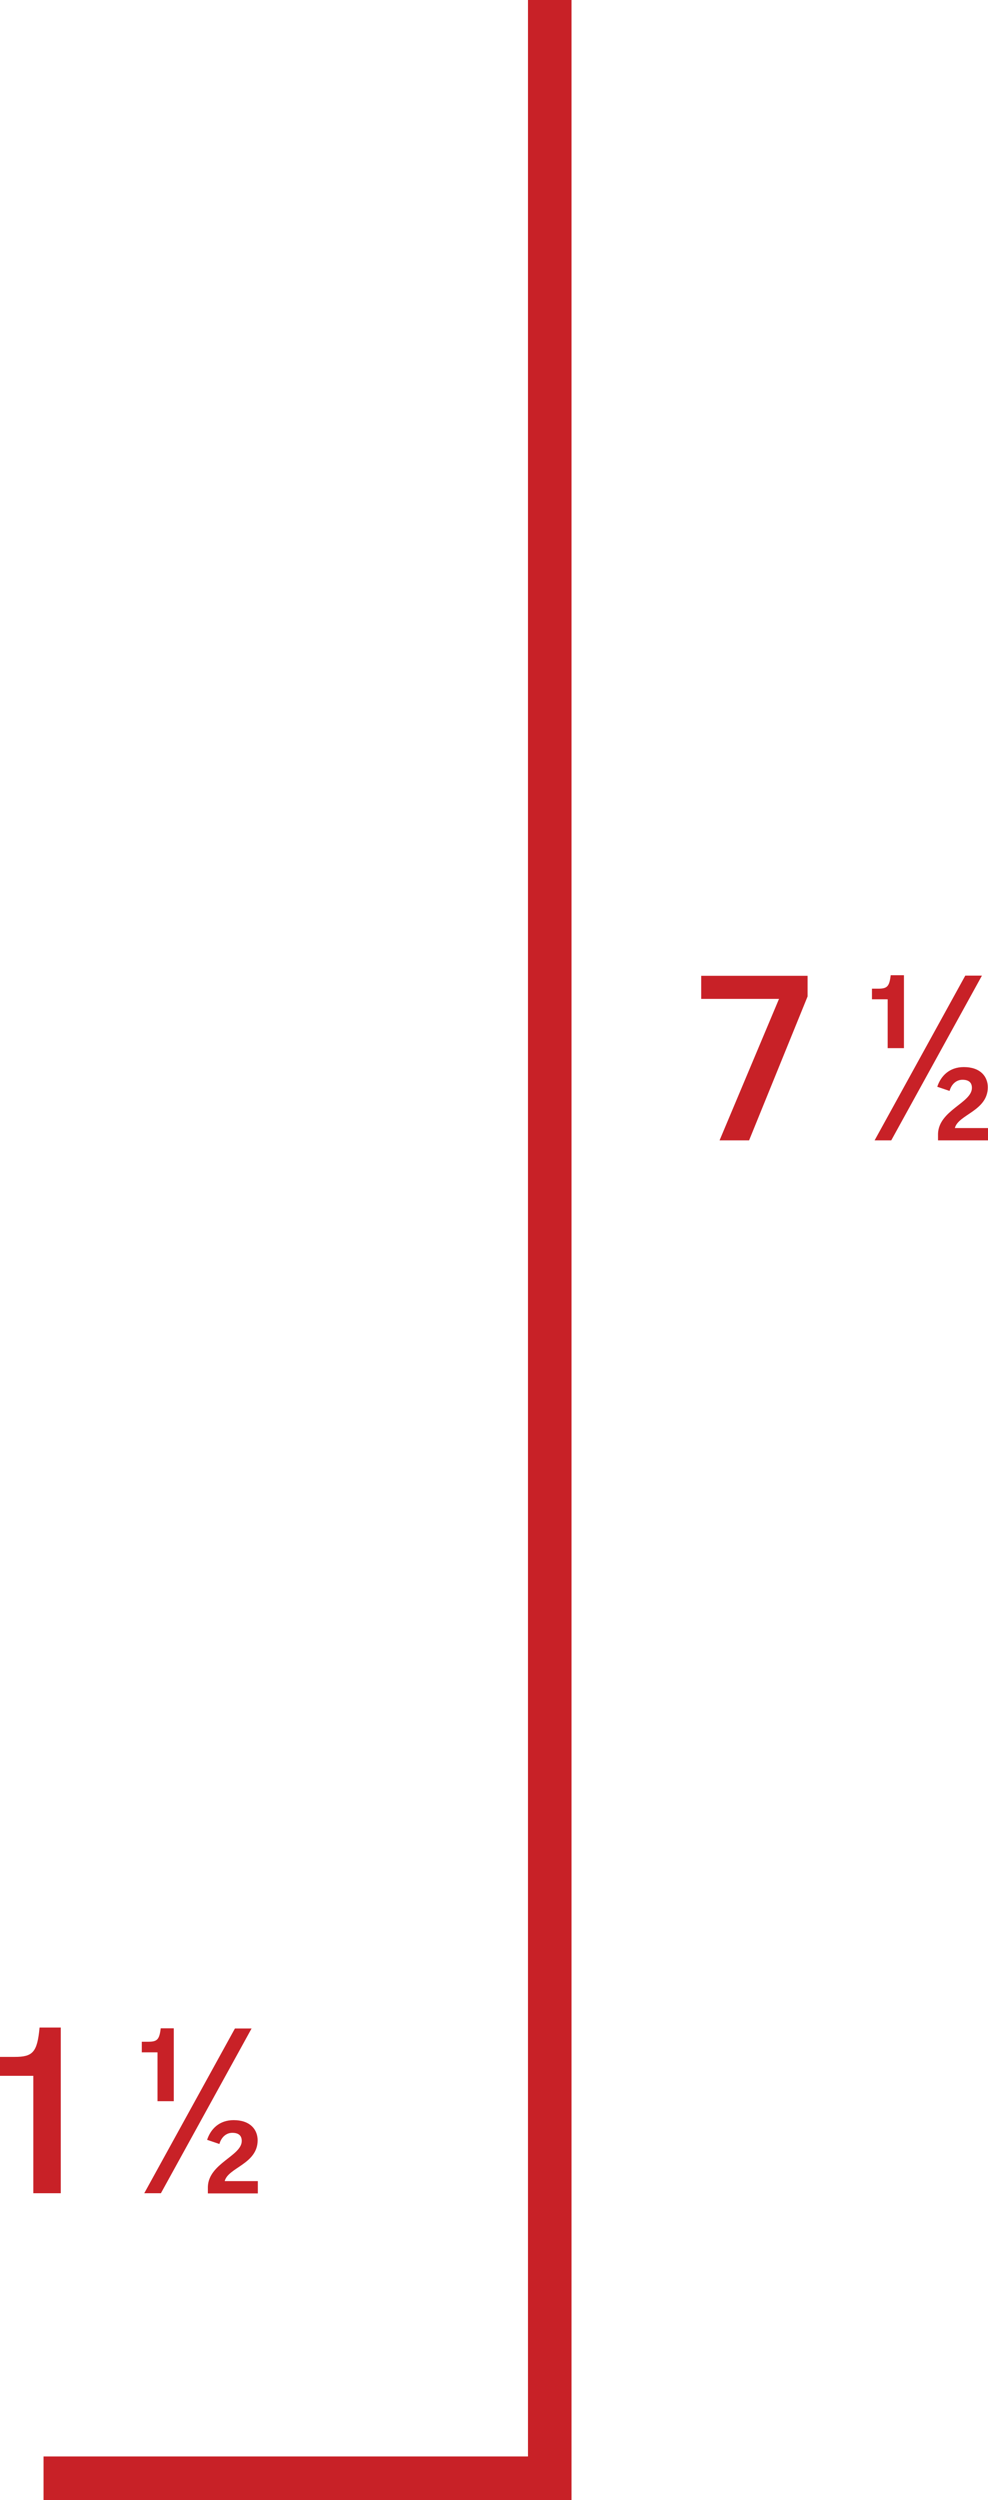 <?xml version="1.0" encoding="UTF-8"?>
<svg xmlns="http://www.w3.org/2000/svg" id="Layer_2" width="52.19" height="132.02" viewBox="0 0 52.19 132.02">
  <defs>
    <style>.cls-1{fill:none;stroke:#c82127;stroke-miterlimit:10;stroke-width:2.3px;}.cls-2{fill:#c82127;stroke-width:0px;}</style>
  </defs>
  <g id="Layer_2-2">
    <path class="cls-2" d="M3.21,107.08v8.74h-1.45v-6.2H0v-1h.78c.94,0,1.19-.23,1.31-1.55h1.13Z"></path>
    <path class="cls-2" d="M9.18,107.11v3.85h-.86v-2.58h-.83v-.56h.34c.47,0,.59-.11.66-.71h.7Z"></path>
    <path class="cls-2" d="M7.62,115.82l4.79-8.7h.88l-4.79,8.7h-.88Z"></path>
    <path class="cls-2" d="M13.61,113.02c0,1.26-1.56,1.44-1.74,2.16h1.75v.65h-2.64v-.35c.04-1.24,1.79-1.63,1.79-2.42,0-.26-.14-.43-.5-.43-.32,0-.58.23-.68.59l-.65-.22c.19-.58.65-1.04,1.4-1.04.9,0,1.27.52,1.27,1.07Z"></path>
    <path class="cls-2" d="M38.01,60.22l3.14-7.47h-4.11v-1.22h5.62v1.09l-3.09,7.6h-1.56Z"></path>
    <path class="cls-2" d="M47.75,51.5v3.85h-.86v-2.58h-.83v-.56h.33c.47,0,.59-.11.66-.71h.7Z"></path>
    <path class="cls-2" d="M46.2,60.22l4.79-8.7h.88l-4.79,8.7h-.88Z"></path>
    <path class="cls-2" d="M52.18,57.41c0,1.26-1.56,1.44-1.74,2.16h1.75v.65h-2.64v-.35c.04-1.24,1.79-1.63,1.79-2.42,0-.26-.14-.43-.5-.43-.32,0-.58.23-.68.59l-.65-.22c.19-.58.65-1.04,1.4-1.04.9,0,1.27.52,1.27,1.07Z"></path>
    <polyline class="cls-1" points="29.04 0 29.04 130.87 2.3 130.87"></polyline>
  </g>
</svg>
